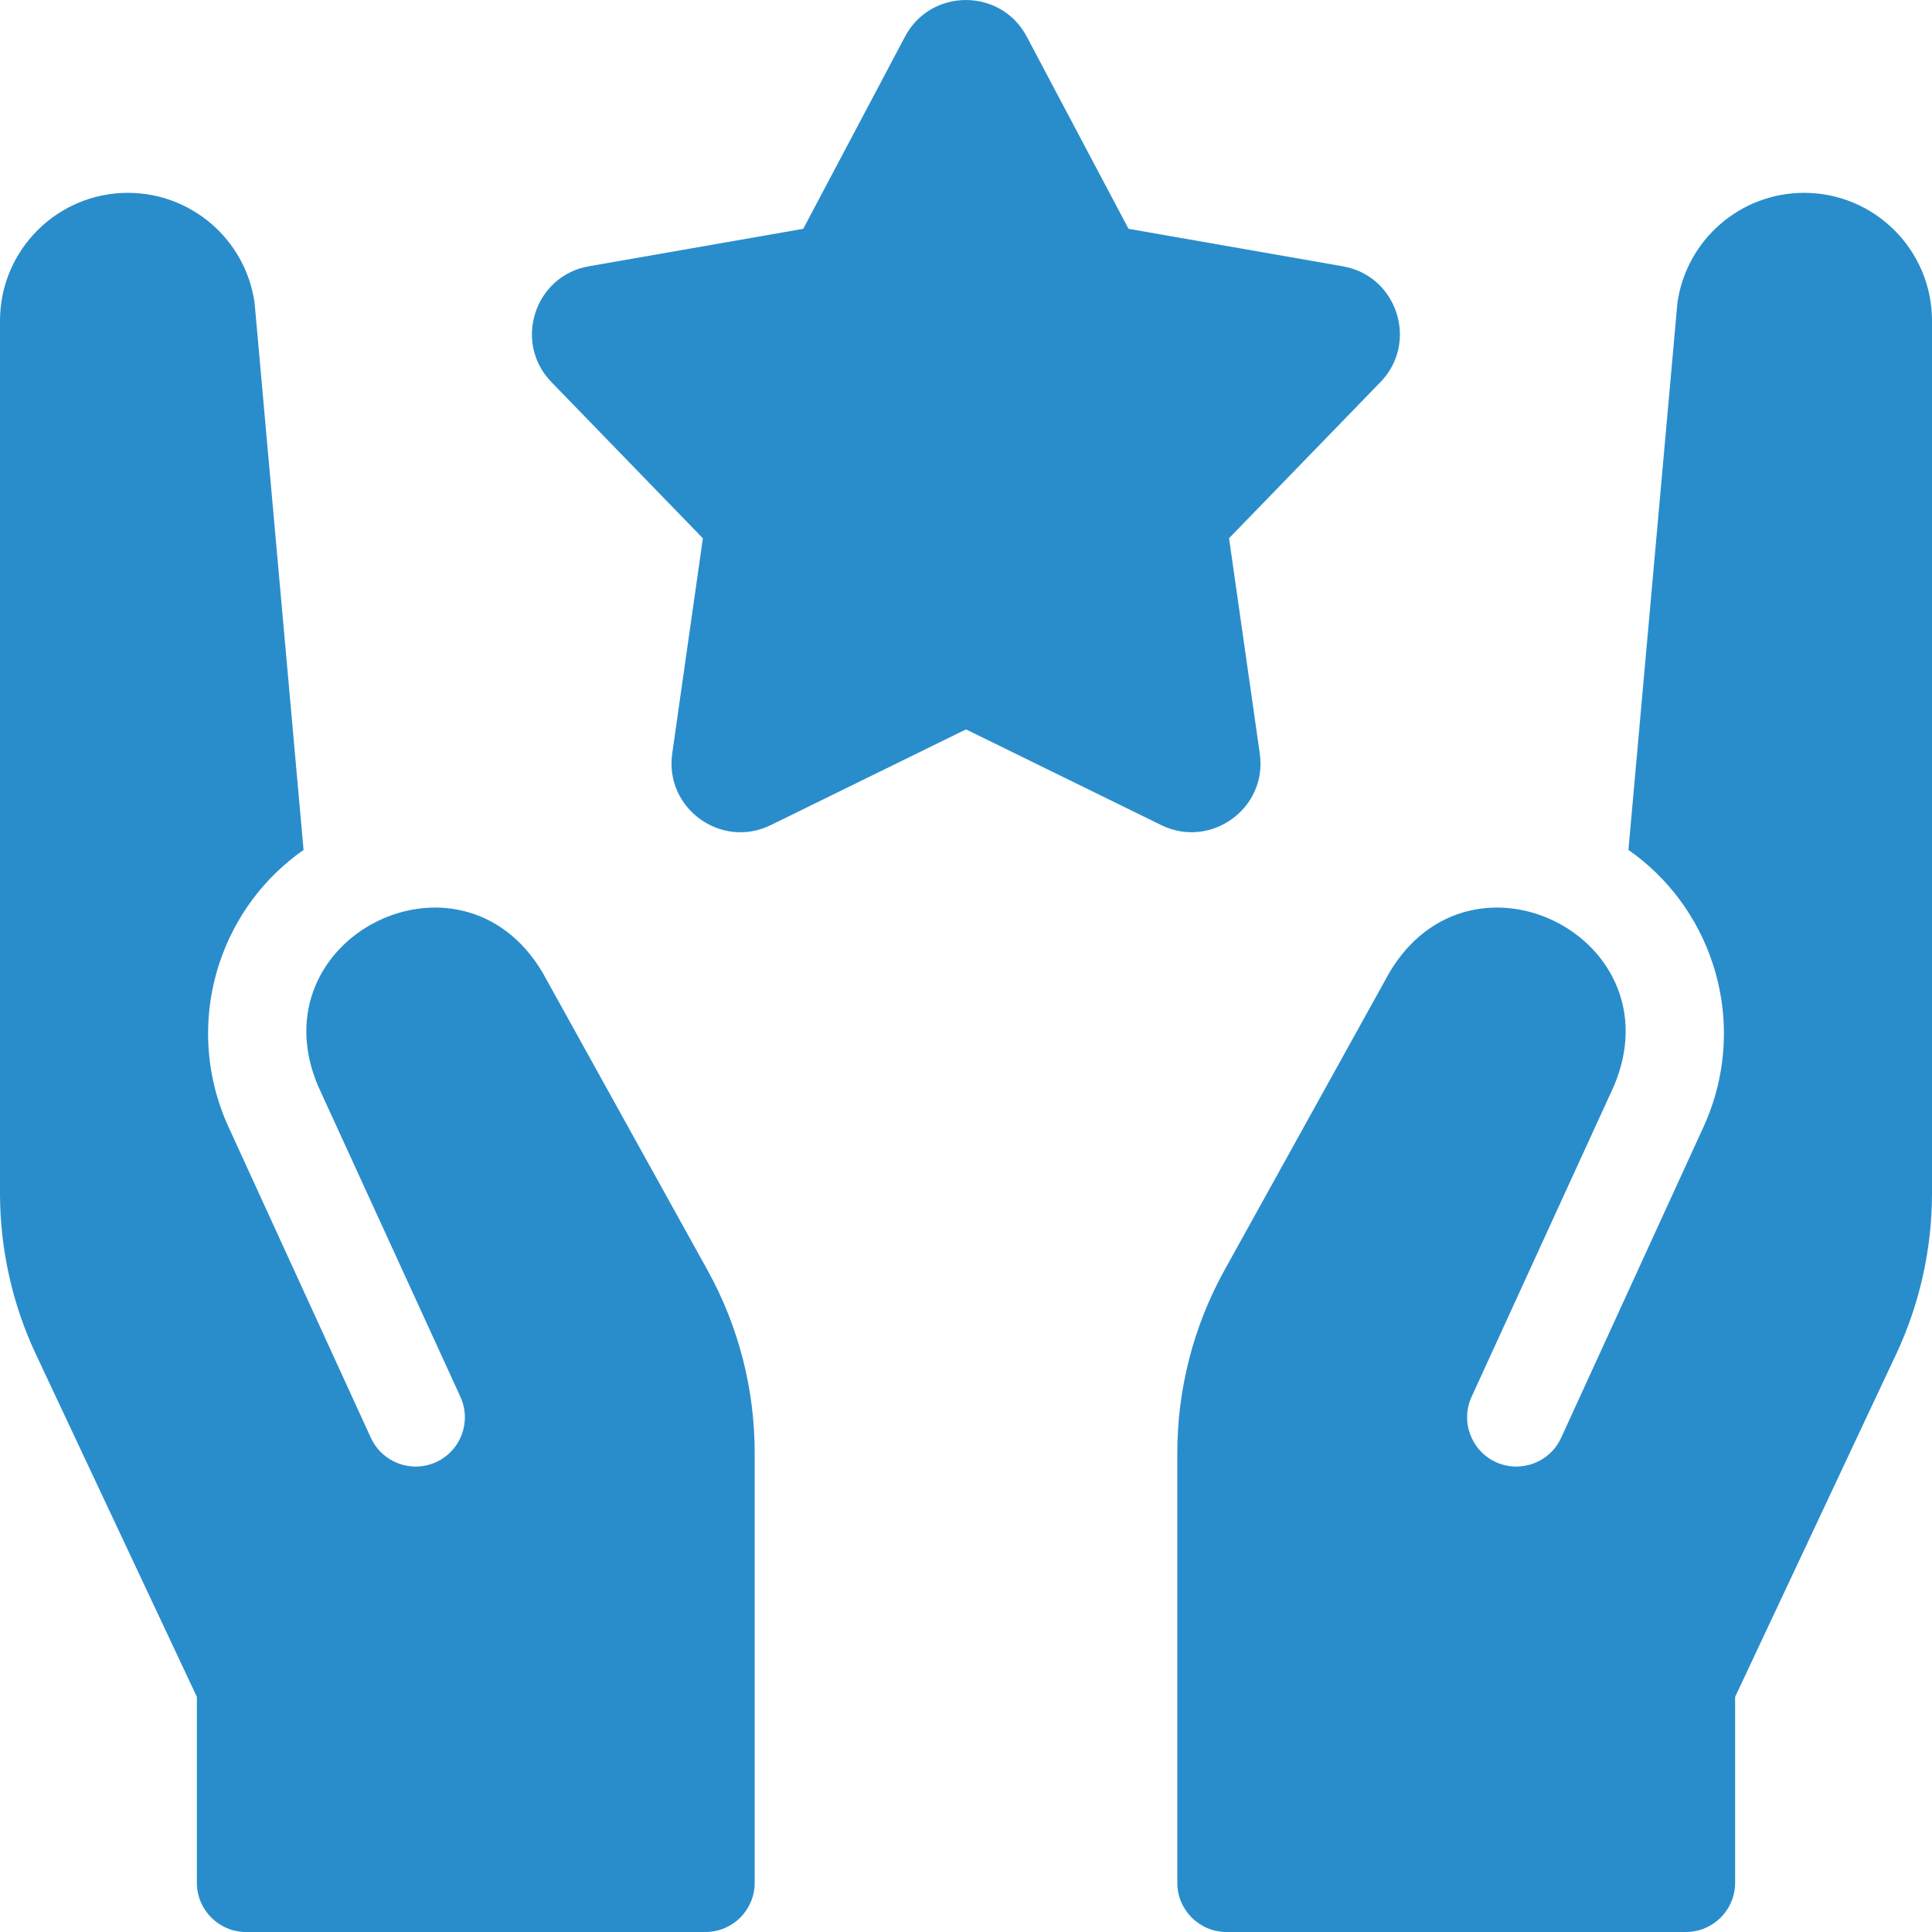 <?xml version="1.0" encoding="utf-8"?>
<!-- Generator: $$$/GeneralStr/196=Adobe Illustrator 27.6.0, SVG Export Plug-In . SVG Version: 6.00 Build 0)  -->
<svg version="1.1" id="Ebene_1" xmlns="http://www.w3.org/2000/svg" xmlns:xlink="http://www.w3.org/1999/xlink" x="0px" y="0px"
	 viewBox="0 0 32 32" enable-background="new 0 0 32 32" xml:space="preserve">
<g>
	<path fill="#298DCC" d="M29.882,3.194c-1.057,0-1.952,0.779-2.099,1.825l-0.811,9.058
		c0.654,0.458,1.143,1.113,1.395,1.88c0.293,0.892,0.239,1.853-0.151,2.707l-2.359,5.151
		c-0.188,0.409-0.671,0.589-1.081,0.402c-0.409-0.188-0.589-0.671-0.402-1.081l2.359-5.151
		c1.035-2.451-2.361-4.166-3.719-1.878l-2.731,4.928c-0.514,0.927-0.783,1.969-0.783,3.029v7.121
		c0,0.45,0.365,0.815,0.815,0.815h7.609c0.45,0,0.815-0.365,0.815-0.815v-3.079l2.668-5.678
		C31.795,21.603,32,20.684,32,19.771V5.313c0-1.17-0.949-2.119-2.119-2.119L29.882,3.194z"/>
	<path fill="#298DCC" d="M2.118,3.194c1.057,0,1.952,0.779,2.099,1.825l0.811,9.058c-0.654,0.458-1.143,1.113-1.395,1.88
		c-0.293,0.892-0.239,1.853,0.151,2.707l2.359,5.151c0.188,0.409,0.671,0.589,1.081,0.402
		c0.409-0.188,0.589-0.671,0.402-1.081l-2.359-5.151c-1.035-2.451,2.361-4.166,3.719-1.878l2.731,4.928
		c0.514,0.927,0.783,1.969,0.783,3.029v7.121c0,0.45-0.365,0.815-0.815,0.815h-7.609c-0.45,0-0.815-0.365-0.815-0.815
		v-3.079l-2.668-5.678C0.205,21.603,0,20.684,0,19.771V5.313c0-1.17,0.949-2.119,2.119-2.119L2.118,3.194z"/>
	<path fill="#298DCC" d="M11.642,8.915l-0.508,3.567c-0.129,0.905,0.81,1.587,1.631,1.185l3.235-1.586l3.235,1.586
		c0.816,0.399,1.761-0.275,1.631-1.185L20.357,8.915l2.508-2.587c0.636-0.656,0.278-1.76-0.623-1.917L18.692,3.79
		l-1.686-3.184c-0.427-0.807-1.588-0.808-2.016,0l-1.686,3.184L9.755,4.41C8.855,4.566,8.496,5.67,9.132,6.327
		l2.508,2.587H11.642z"/>
</g>
</svg>

